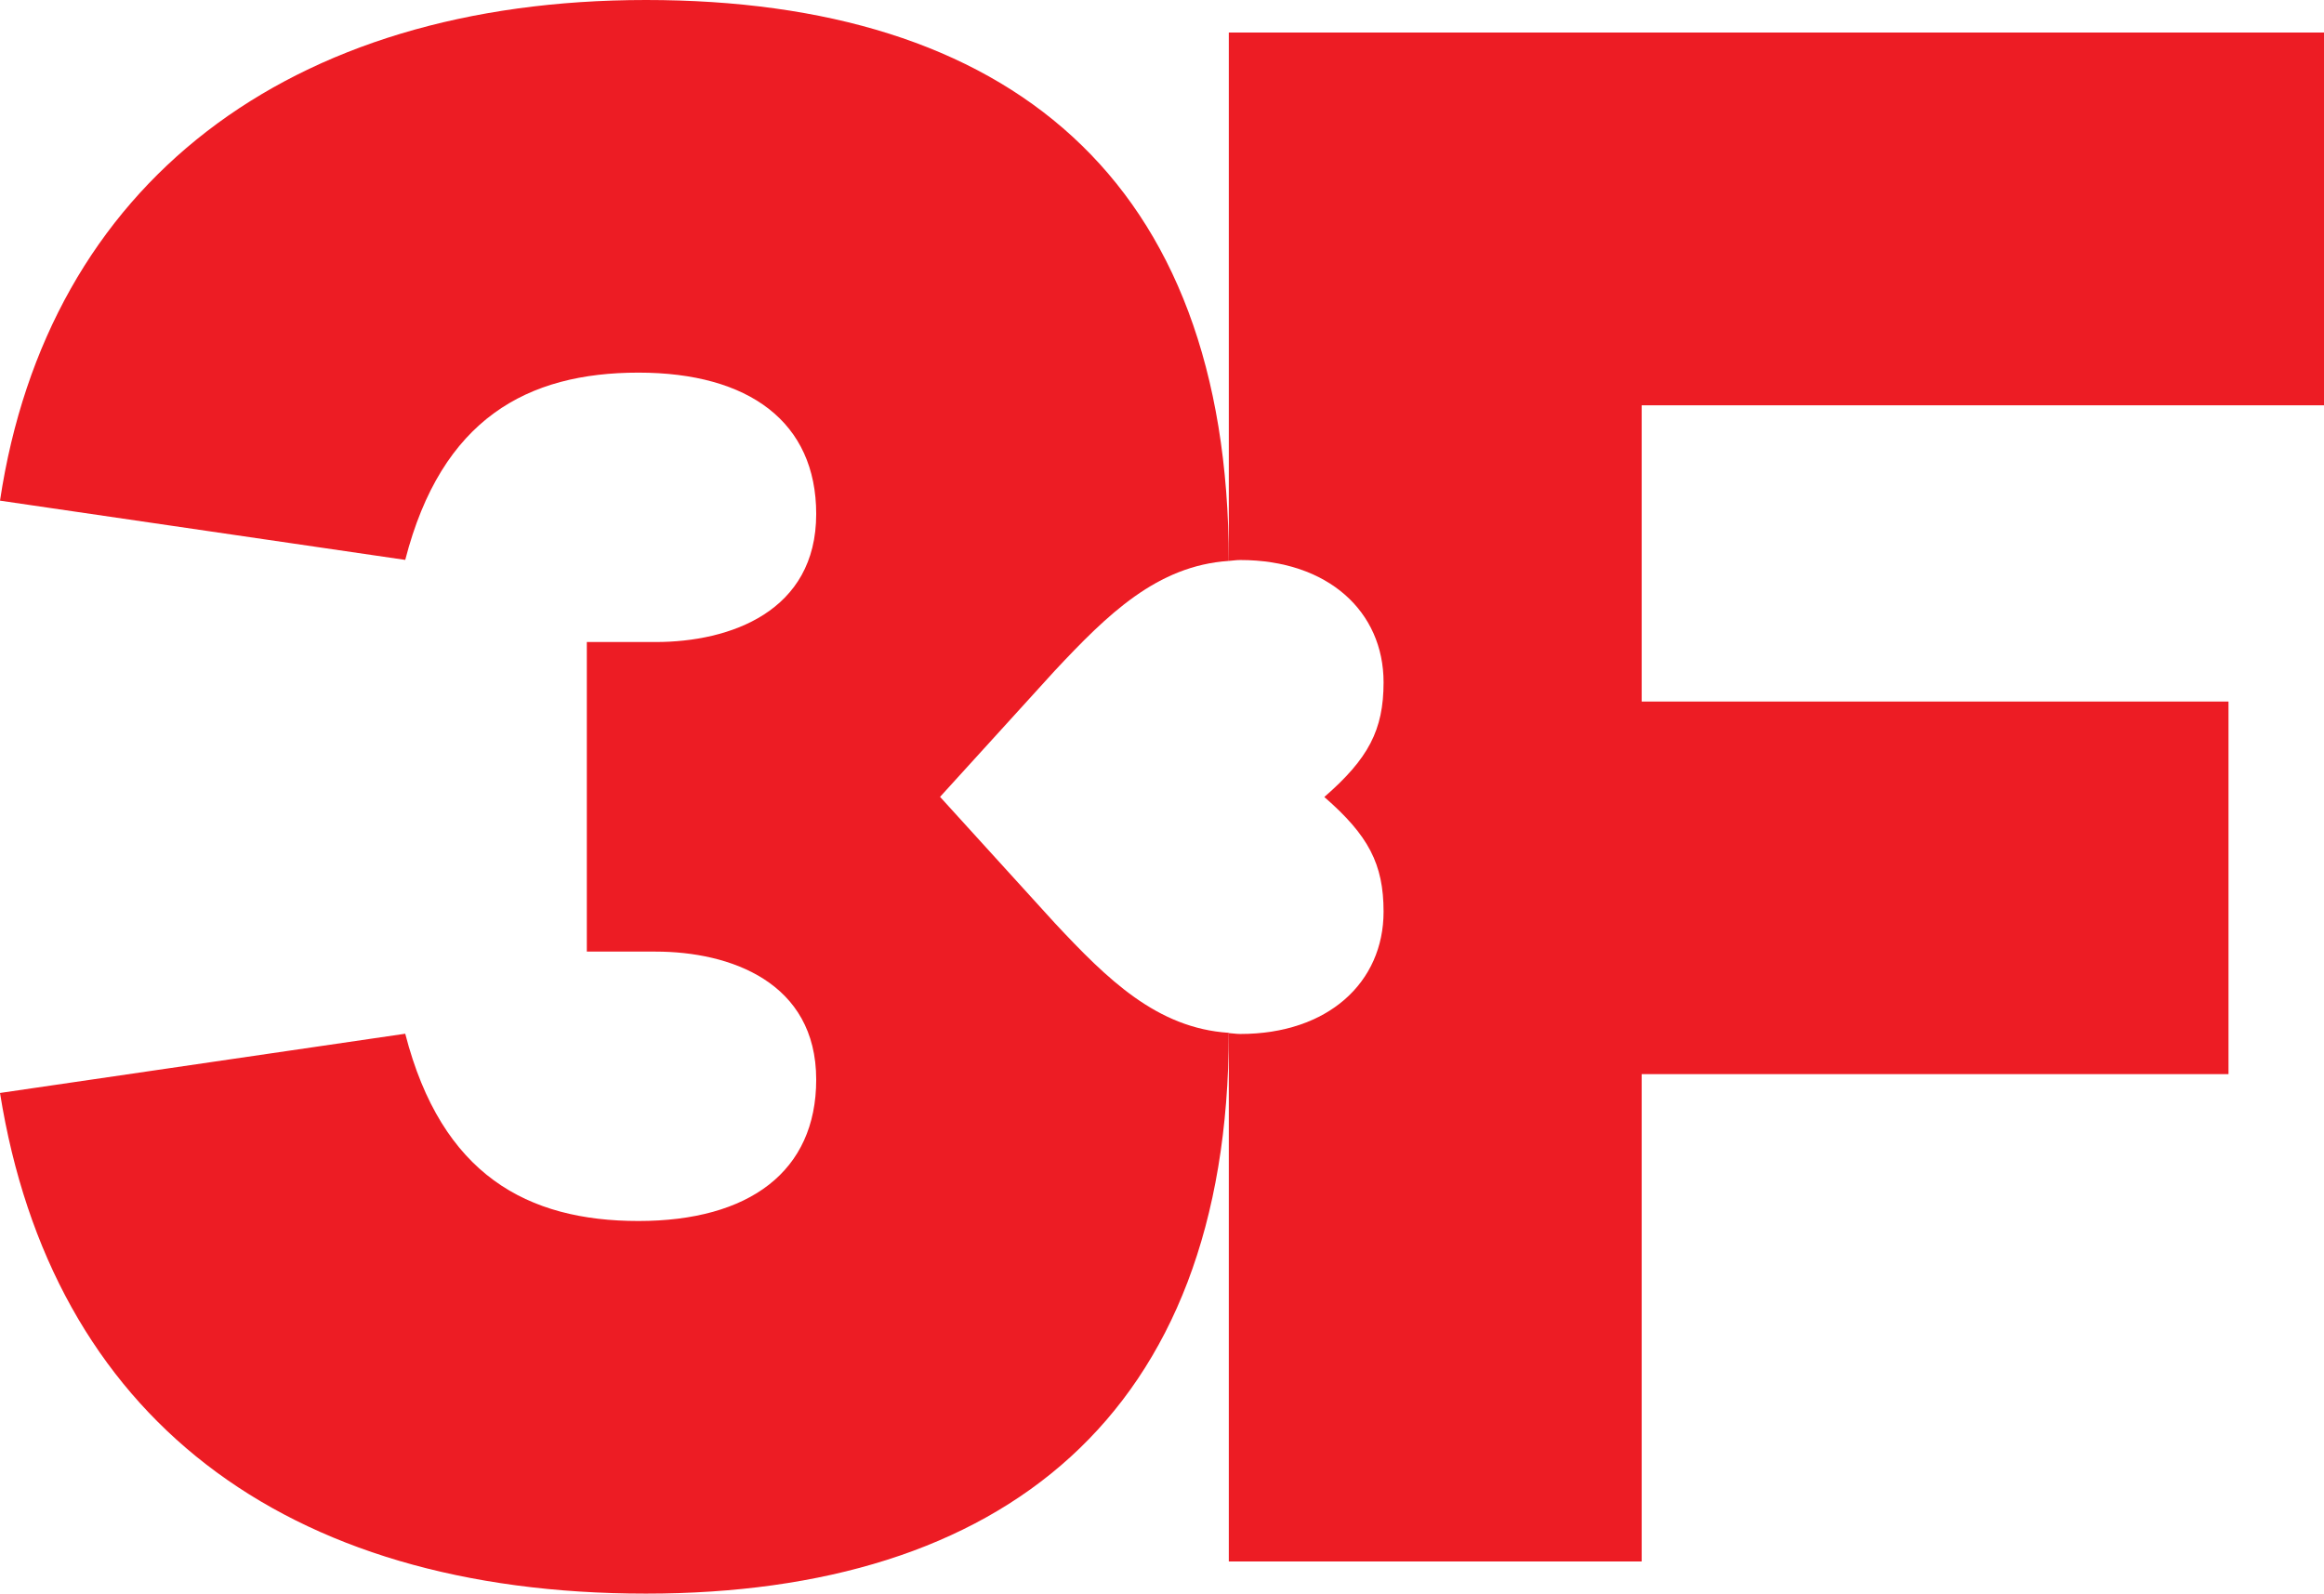 <svg xmlns="http://www.w3.org/2000/svg" width="182.77" height="125.35" viewBox="0 0 182.77 125.35">
	<g data-name="Group 1" fill="#ed1c24">
		<path data-name="Path 3" d="m82.95 72.6-9.02-9.92 9.02-9.92c4.14-4.42 8.03-8.26 13.69-8.64C96.61 13.96 79.18 0 50.8 0 22.69 0 3.75 14.43 0 39.38l31.87 4.66c2.86-11.12 9.62-14.73 18.34-14.73s13.98 3.91 13.98 11.12c0 7.67-6.76 10.07-12.63 10.07h-5.41v24.35h5.41c5.86 0 12.63 2.4 12.63 10.07 0 7.22-5.26 11.12-13.98 11.12s-15.48-3.61-18.34-14.73L0 85.97c4.06 25.41 22.25 39.38 50.8 39.38 27.94 0 45.81-13.96 45.84-44.11-5.66-.37-9.55-4.21-13.69-8.64Z"/>
		<path data-name="Path 4" d="M182.77 31.87V2.56H96.64v41.56c.3-.02.58-.07.9-.07 6.91 0 11.27 4.06 11.27 9.62 0 3.76-1.2 6.01-4.66 9.02 3.46 3.01 4.66 5.26 4.66 9.02 0 5.56-4.36 9.62-11.27 9.62-.31 0-.59-.05-.9-.07v41.56h32.47V84.49h46.15V55.18h-46.15v-23.3h53.66Z"/>
	</g>
</svg>